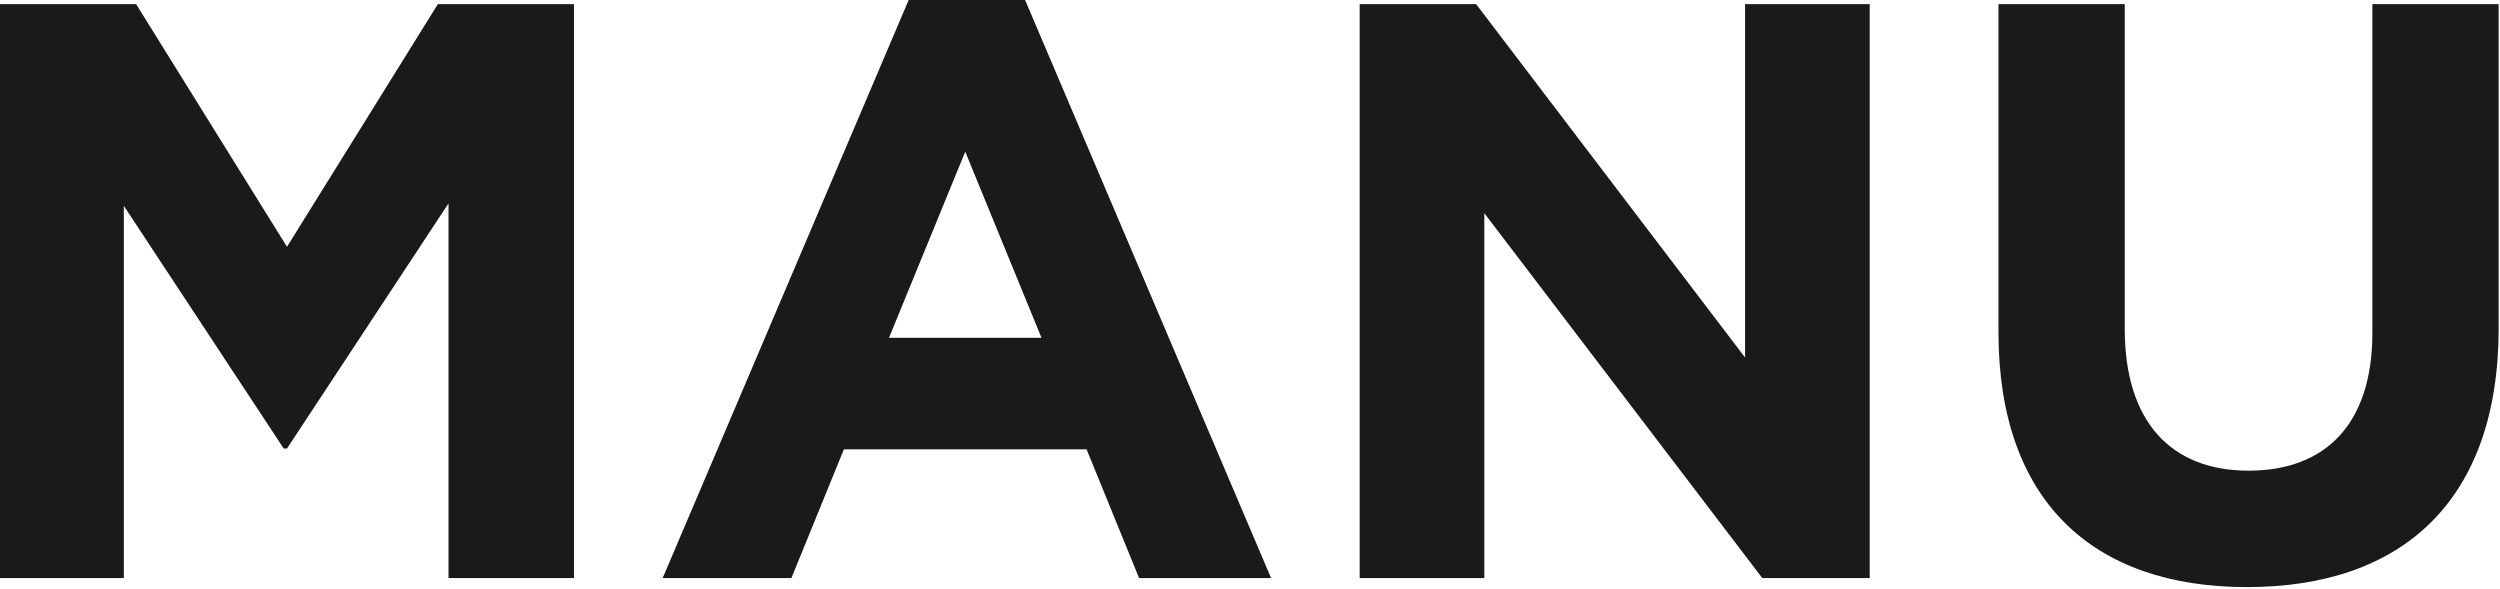 <svg xmlns="http://www.w3.org/2000/svg" width="1372" height="323" viewBox="0 0 1372 323" fill="none"><path d="M1233.11 322.2C1148.51 322.2 1096.76 274.95 1096.76 182.25V2.25H1166.06V180.45C1166.06 231.75 1191.71 258.3 1234.01 258.3C1276.31 258.3 1301.96 232.65 1301.96 182.7V2.25H1371.26V180C1371.26 275.4 1317.71 322.2 1233.11 322.2Z" fill="#1A1A1A"></path><path d="M746.191 317.25V2.25H810.091L957.691 196.2V2.25H1026.09V317.25H967.141L814.591 117V317.25H746.191Z" fill="#1A1A1A"></path><path d="M363.674 317.25L498.674 0H562.574L697.574 317.25H625.124L596.324 246.6H463.124L434.324 317.25H363.674ZM487.874 185.4H571.574L529.724 83.25L487.874 185.4Z" fill="#1A1A1A"></path><path d="M0 317.25V2.25H74.7L157.5 135.45L240.3 2.25H315V317.25H246.15V111.6L157.5 246.15H155.7L67.95 112.95V317.25H0Z" fill="#1A1A1A"></path></svg>